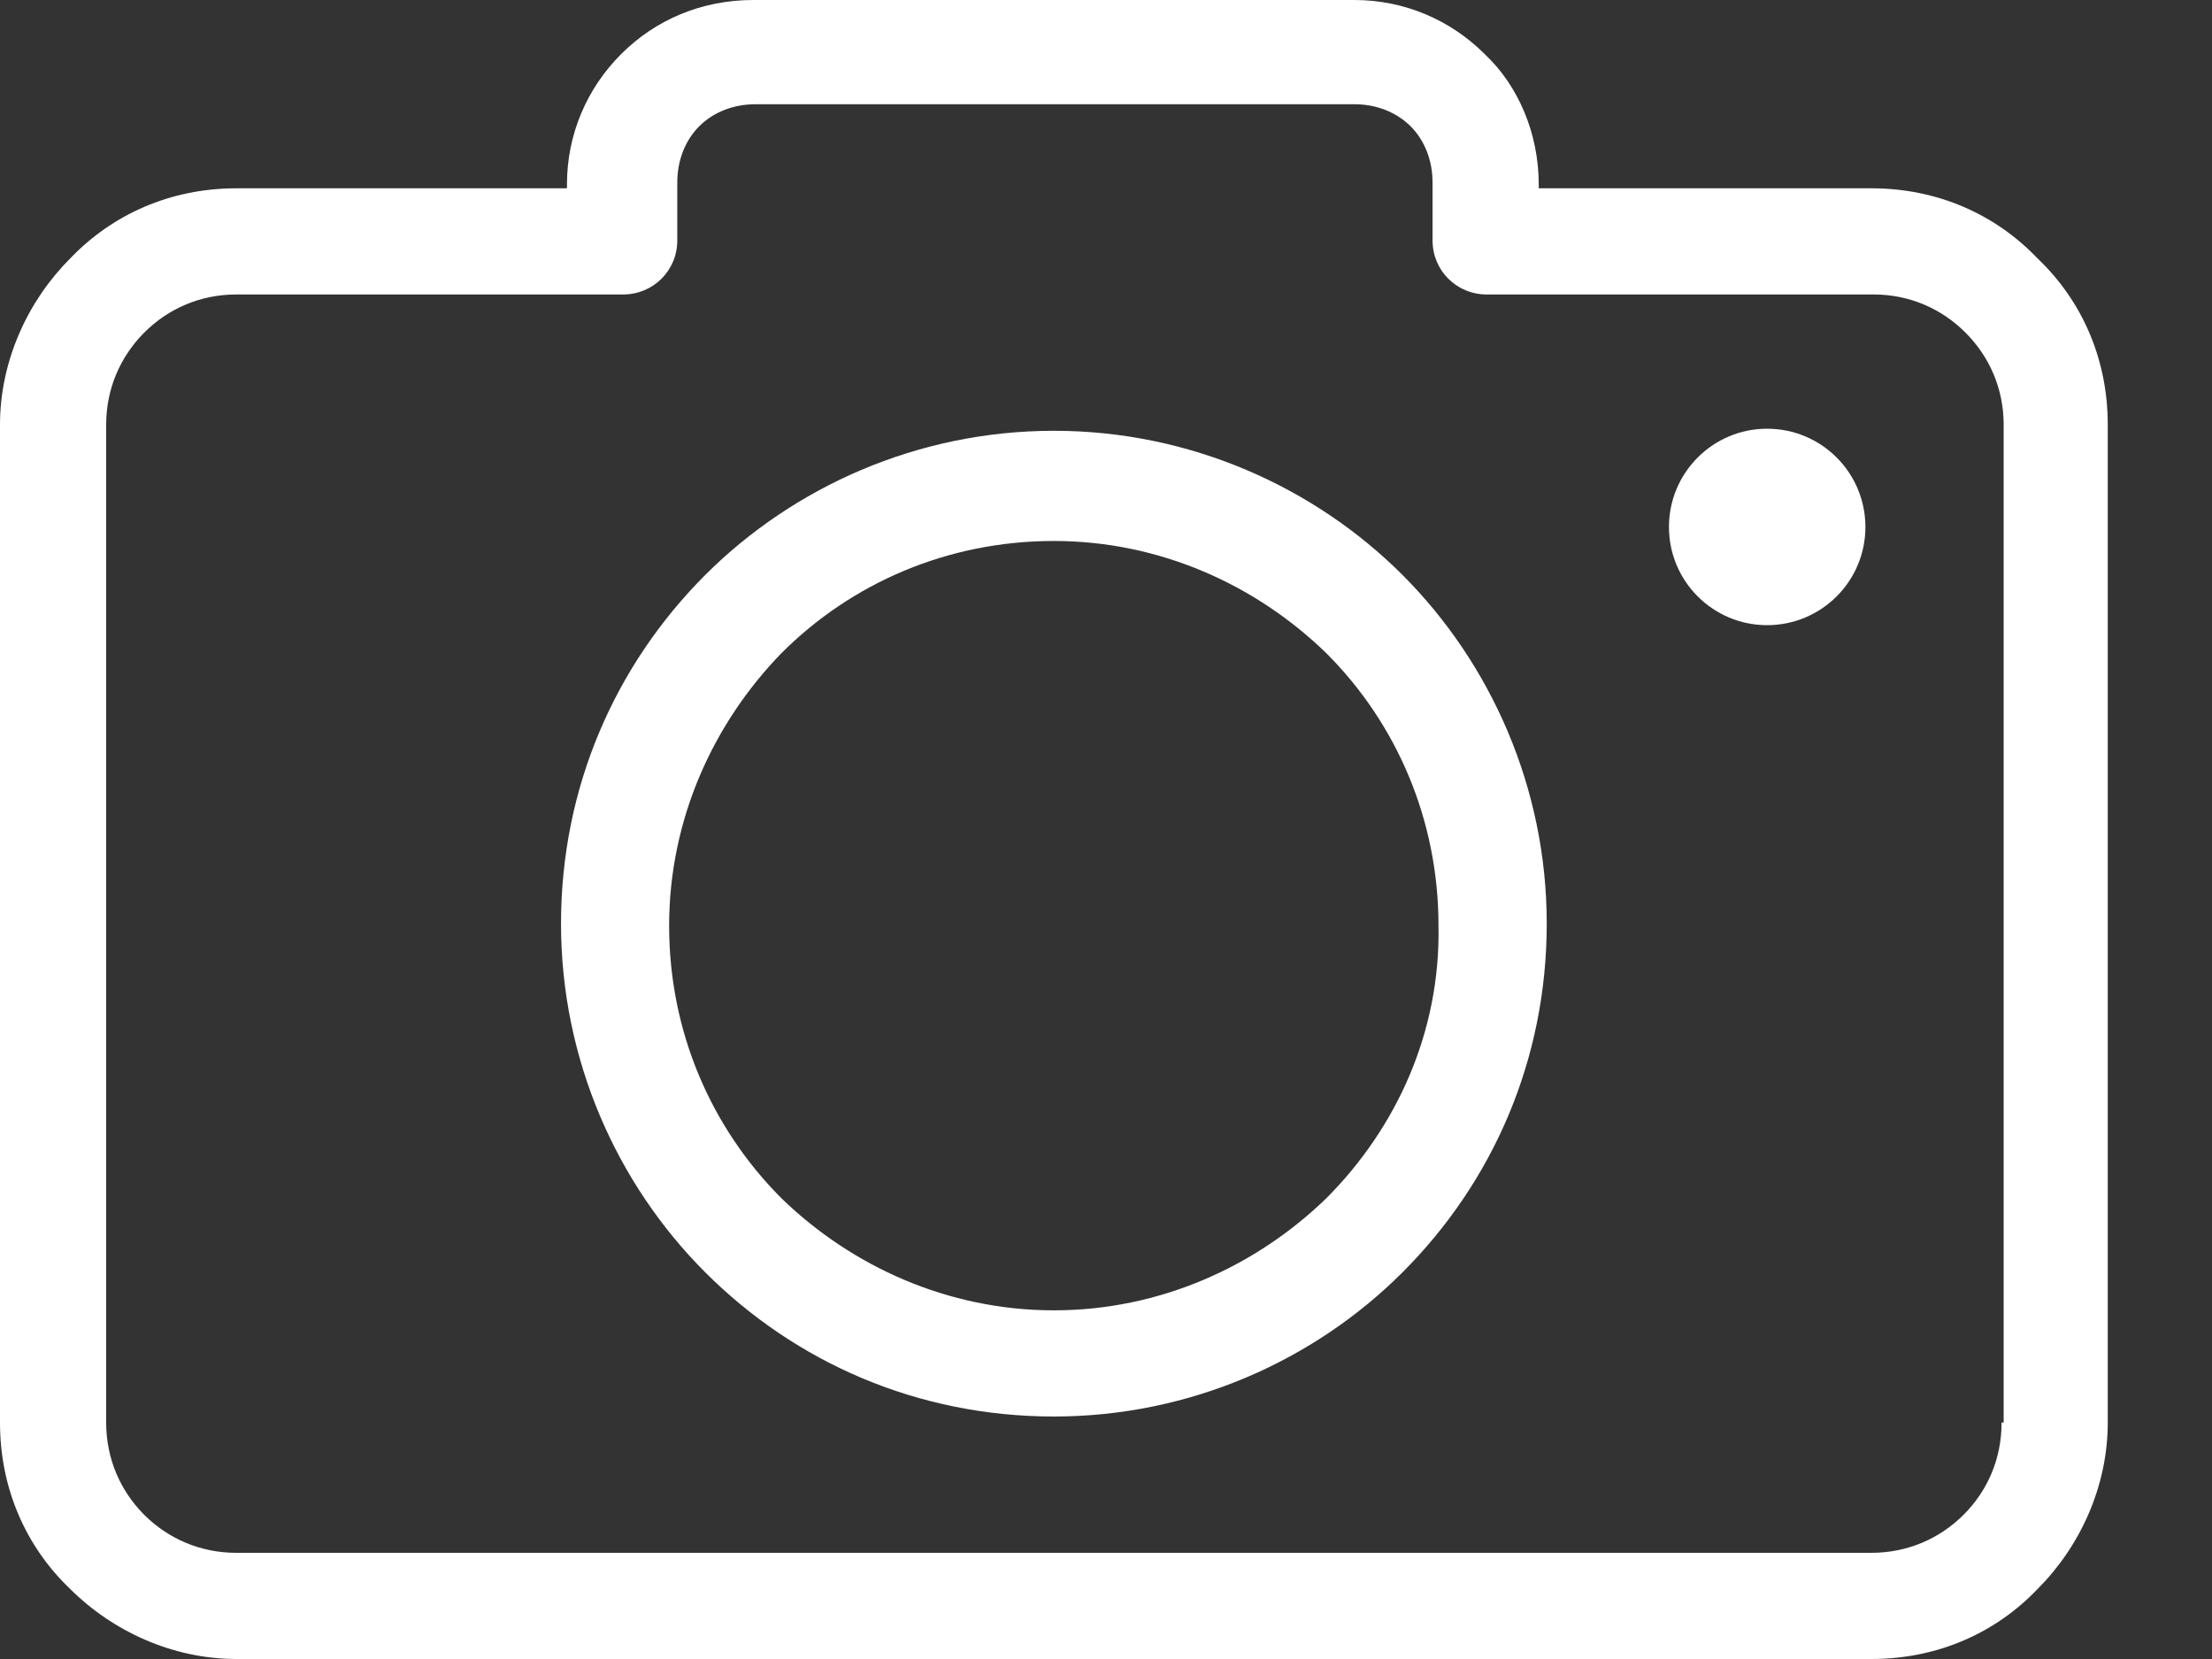 <svg xmlns="http://www.w3.org/2000/svg" width="16" height="12" viewBox="0 0 16 12" fill="none"><rect x="0" y="0" width="16" height="12" fill="#333333" stroke="none"/><path d="M14.739 1.87C14.435 1.551 14.015 1.362 13.536 1.362H11.13V1.333C11.13 0.971 10.986 0.623 10.739 0.391C10.493 0.145 10.159 0 9.797 0H5.449C5.072 0 4.739 0.145 4.493 0.391C4.246 0.638 4.101 0.971 4.101 1.333V1.362H1.71C1.232 1.362 0.812 1.551 0.507 1.87C0.203 2.174 0 2.609 0 3.072V10.29C0 10.768 0.188 11.188 0.507 11.493C0.812 11.797 1.246 12 1.71 12H13.536C14.015 12 14.435 11.812 14.739 11.493C15.044 11.188 15.246 10.754 15.246 10.29V3.072C15.246 2.594 15.058 2.174 14.739 1.87ZM14.493 10.29H14.478C14.478 10.551 14.377 10.783 14.203 10.957C14.029 11.13 13.797 11.232 13.536 11.232H1.71C1.449 11.232 1.217 11.13 1.043 10.957C0.87 10.783 0.768 10.551 0.768 10.29V3.072C0.768 2.812 0.87 2.58 1.043 2.406C1.217 2.232 1.449 2.13 1.71 2.13H4.507C4.725 2.13 4.899 1.957 4.899 1.739V1.319C4.899 1.159 4.957 1.014 5.058 0.913C5.159 0.812 5.304 0.754 5.464 0.754H9.797C9.957 0.754 10.101 0.812 10.203 0.913C10.304 1.014 10.362 1.159 10.362 1.319V1.739C10.362 1.957 10.536 2.13 10.754 2.13H13.551C13.812 2.13 14.043 2.232 14.217 2.406C14.391 2.58 14.493 2.812 14.493 3.072V10.29Z" fill="white"></path><path d="M7.623 3.116C6.637 3.116 5.739 3.522 5.101 4.159C4.449 4.812 4.058 5.696 4.058 6.681C4.058 7.667 4.463 8.565 5.101 9.203C5.753 9.855 6.637 10.246 7.623 10.246C8.608 10.246 9.507 9.841 10.145 9.203C10.797 8.551 11.188 7.667 11.188 6.681C11.188 5.696 10.782 4.797 10.145 4.159C9.507 3.522 8.608 3.116 7.623 3.116ZM9.594 8.667C9.087 9.159 8.391 9.478 7.623 9.478C6.855 9.478 6.159 9.159 5.652 8.667C5.145 8.159 4.84 7.464 4.84 6.696C4.84 5.928 5.159 5.232 5.652 4.725C6.159 4.217 6.855 3.913 7.623 3.913C8.391 3.913 9.087 4.232 9.594 4.725C10.101 5.232 10.405 5.928 10.405 6.696C10.42 7.464 10.101 8.159 9.594 8.667Z" fill="white"></path><path d="M12.782 4.522C13.175 4.522 13.493 4.204 13.493 3.812C13.493 3.419 13.175 3.101 12.782 3.101C12.39 3.101 12.072 3.419 12.072 3.812C12.072 4.204 12.39 4.522 12.782 4.522Z" fill="white"></path></svg>
